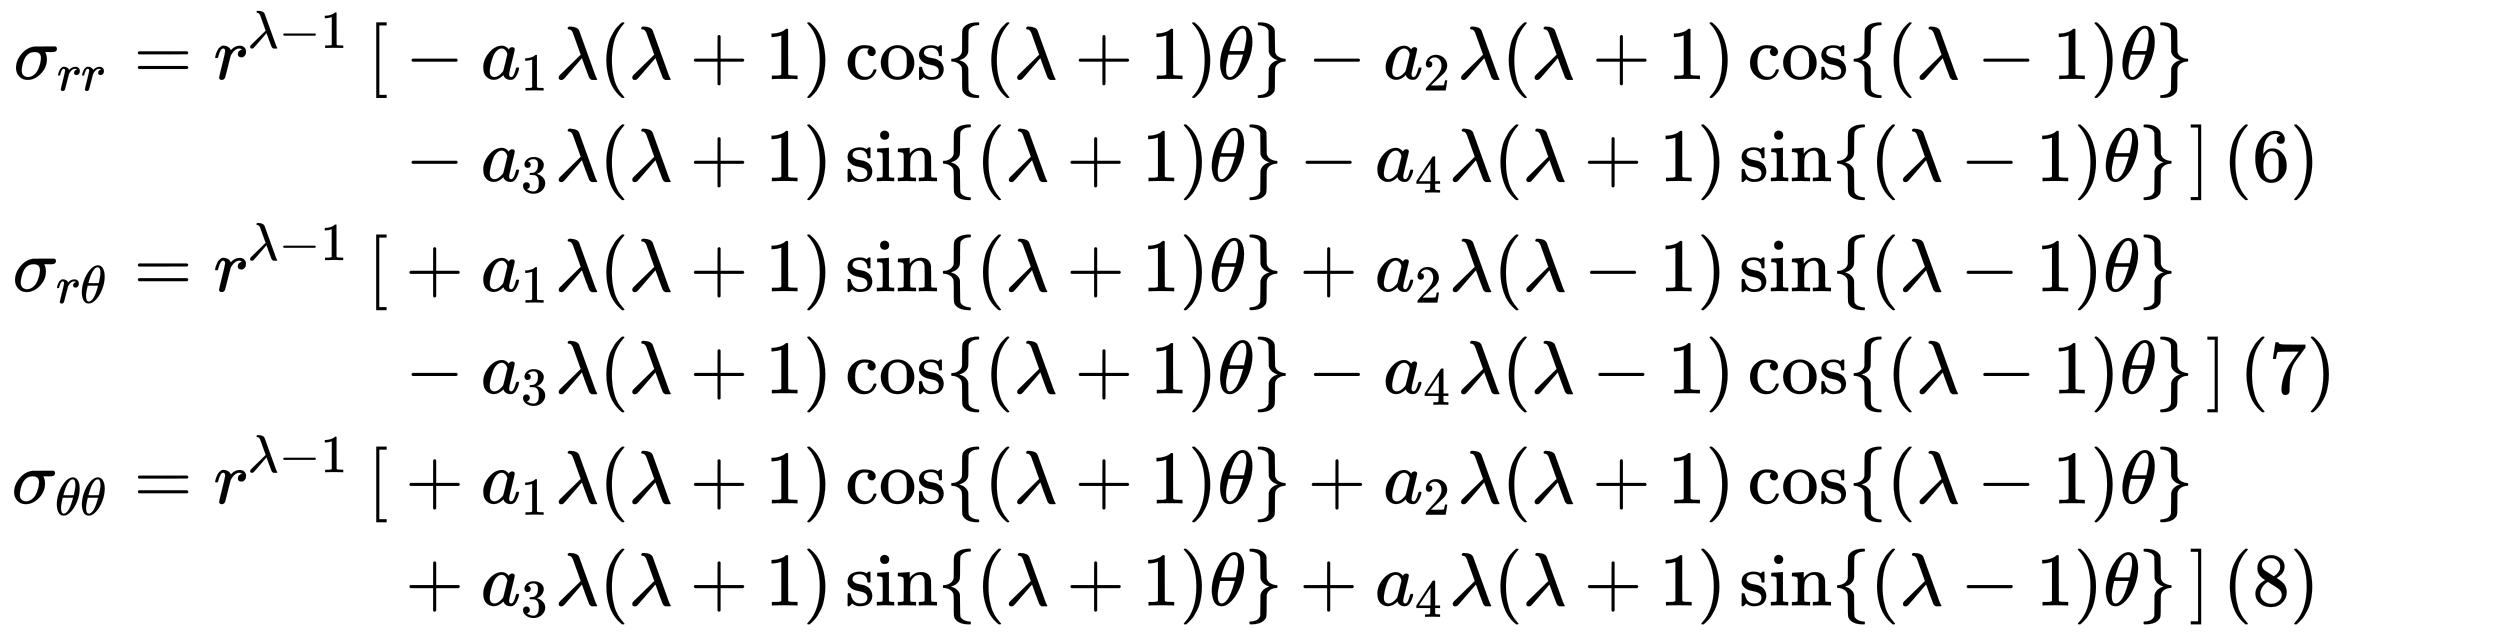 <svg xmlns:xlink="http://www.w3.org/1999/xlink" width="76.819ex" height="19.509ex" style="vertical-align: -8.848ex; margin-bottom: -0.323ex;" viewBox="0 -4451.1 33074.9 8399.8" role="img" focusable="false" xmlns="http://www.w3.org/2000/svg" aria-labelledby="MathJax-SVG-1-Title">
<title id="MathJax-SVG-1-Title">{\displaystyle {\begin{aligned}\sigma _{rr}=r^{\lambda -1}\left[\right.&amp;-a_{1}\lambda (\lambda +1)\cos\{(\lambda +1)\theta \}-a_{2}\lambda (\lambda +1)\cos\{(\lambda -1)\theta \}\\&amp;-a_{3}\lambda (\lambda +1)\sin\{(\lambda +1)\theta \}-a_{4}\lambda (\lambda +1)\sin\{(\lambda -1)\theta \}\left.\right]{\text{(6)}}\qquad \\\sigma _{r\theta }=r^{\lambda -1}\left[\right.&amp;+a_{1}\lambda (\lambda +1)\sin\{(\lambda +1)\theta \}+a_{2}\lambda (\lambda -1)\sin\{(\lambda -1)\theta \}\\&amp;-a_{3}\lambda (\lambda +1)\cos\{(\lambda +1)\theta \}-a_{4}\lambda (\lambda -1)\cos\{(\lambda -1)\theta \}\left.\right]{\text{(7)}}\qquad \\\sigma _{\theta \theta }=r^{\lambda -1}\left[\right.&amp;+a_{1}\lambda (\lambda +1)\cos\{(\lambda +1)\theta \}+a_{2}\lambda (\lambda +1)\cos\{(\lambda -1)\theta \}\\&amp;+a_{3}\lambda (\lambda +1)\sin\{(\lambda +1)\theta \}+a_{4}\lambda (\lambda +1)\sin\{(\lambda -1)\theta \}\left.\right]{\text{(8)}}\qquad \end{aligned}}}</title>
<defs aria-hidden="true">
<path stroke-width="1" id="E1-MJMATHI-3C3" d="M184 -11Q116 -11 74 34T31 147Q31 247 104 333T274 430Q275 431 414 431H552Q553 430 555 429T559 427T562 425T565 422T567 420T569 416T570 412T571 407T572 401Q572 357 507 357Q500 357 490 357T476 358H416L421 348Q439 310 439 263Q439 153 359 71T184 -11ZM361 278Q361 358 276 358Q152 358 115 184Q114 180 114 178Q106 141 106 117Q106 67 131 47T188 26Q242 26 287 73Q316 103 334 153T356 233T361 278Z"></path>
<path stroke-width="1" id="E1-MJMATHI-72" d="M21 287Q22 290 23 295T28 317T38 348T53 381T73 411T99 433T132 442Q161 442 183 430T214 408T225 388Q227 382 228 382T236 389Q284 441 347 441H350Q398 441 422 400Q430 381 430 363Q430 333 417 315T391 292T366 288Q346 288 334 299T322 328Q322 376 378 392Q356 405 342 405Q286 405 239 331Q229 315 224 298T190 165Q156 25 151 16Q138 -11 108 -11Q95 -11 87 -5T76 7T74 17Q74 30 114 189T154 366Q154 405 128 405Q107 405 92 377T68 316T57 280Q55 278 41 278H27Q21 284 21 287Z"></path>
<path stroke-width="1" id="E1-MJMAIN-3D" d="M56 347Q56 360 70 367H707Q722 359 722 347Q722 336 708 328L390 327H72Q56 332 56 347ZM56 153Q56 168 72 173H708Q722 163 722 153Q722 140 707 133H70Q56 140 56 153Z"></path>
<path stroke-width="1" id="E1-MJMATHI-3BB" d="M166 673Q166 685 183 694H202Q292 691 316 644Q322 629 373 486T474 207T524 67Q531 47 537 34T546 15T551 6T555 2T556 -2T550 -11H482Q457 3 450 18T399 152L354 277L340 262Q327 246 293 207T236 141Q211 112 174 69Q123 9 111 -1T83 -12Q47 -12 47 20Q47 37 61 52T199 187Q229 216 266 252T321 306L338 322Q338 323 288 462T234 612Q214 657 183 657Q166 657 166 673Z"></path>
<path stroke-width="1" id="E1-MJMAIN-2212" d="M84 237T84 250T98 270H679Q694 262 694 250T679 230H98Q84 237 84 250Z"></path>
<path stroke-width="1" id="E1-MJMAIN-31" d="M213 578L200 573Q186 568 160 563T102 556H83V602H102Q149 604 189 617T245 641T273 663Q275 666 285 666Q294 666 302 660V361L303 61Q310 54 315 52T339 48T401 46H427V0H416Q395 3 257 3Q121 3 100 0H88V46H114Q136 46 152 46T177 47T193 50T201 52T207 57T213 61V578Z"></path>
<path stroke-width="1" id="E1-MJMAIN-5B" d="M118 -250V750H255V710H158V-210H255V-250H118Z"></path>
<path stroke-width="1" id="E1-MJMATHI-61" d="M33 157Q33 258 109 349T280 441Q331 441 370 392Q386 422 416 422Q429 422 439 414T449 394Q449 381 412 234T374 68Q374 43 381 35T402 26Q411 27 422 35Q443 55 463 131Q469 151 473 152Q475 153 483 153H487Q506 153 506 144Q506 138 501 117T481 63T449 13Q436 0 417 -8Q409 -10 393 -10Q359 -10 336 5T306 36L300 51Q299 52 296 50Q294 48 292 46Q233 -10 172 -10Q117 -10 75 30T33 157ZM351 328Q351 334 346 350T323 385T277 405Q242 405 210 374T160 293Q131 214 119 129Q119 126 119 118T118 106Q118 61 136 44T179 26Q217 26 254 59T298 110Q300 114 325 217T351 328Z"></path>
<path stroke-width="1" id="E1-MJMAIN-28" d="M94 250Q94 319 104 381T127 488T164 576T202 643T244 695T277 729T302 750H315H319Q333 750 333 741Q333 738 316 720T275 667T226 581T184 443T167 250T184 58T225 -81T274 -167T316 -220T333 -241Q333 -250 318 -250H315H302L274 -226Q180 -141 137 -14T94 250Z"></path>
<path stroke-width="1" id="E1-MJMAIN-2B" d="M56 237T56 250T70 270H369V420L370 570Q380 583 389 583Q402 583 409 568V270H707Q722 262 722 250T707 230H409V-68Q401 -82 391 -82H389H387Q375 -82 369 -68V230H70Q56 237 56 250Z"></path>
<path stroke-width="1" id="E1-MJMAIN-29" d="M60 749L64 750Q69 750 74 750H86L114 726Q208 641 251 514T294 250Q294 182 284 119T261 12T224 -76T186 -143T145 -194T113 -227T90 -246Q87 -249 86 -250H74Q66 -250 63 -250T58 -247T55 -238Q56 -237 66 -225Q221 -64 221 250T66 725Q56 737 55 738Q55 746 60 749Z"></path>
<path stroke-width="1" id="E1-MJMAIN-63" d="M370 305T349 305T313 320T297 358Q297 381 312 396Q317 401 317 402T307 404Q281 408 258 408Q209 408 178 376Q131 329 131 219Q131 137 162 90Q203 29 272 29Q313 29 338 55T374 117Q376 125 379 127T395 129H409Q415 123 415 120Q415 116 411 104T395 71T366 33T318 2T249 -11Q163 -11 99 53T34 214Q34 318 99 383T250 448T370 421T404 357Q404 334 387 320Z"></path>
<path stroke-width="1" id="E1-MJMAIN-6F" d="M28 214Q28 309 93 378T250 448Q340 448 405 380T471 215Q471 120 407 55T250 -10Q153 -10 91 57T28 214ZM250 30Q372 30 372 193V225V250Q372 272 371 288T364 326T348 362T317 390T268 410Q263 411 252 411Q222 411 195 399Q152 377 139 338T126 246V226Q126 130 145 91Q177 30 250 30Z"></path>
<path stroke-width="1" id="E1-MJMAIN-73" d="M295 316Q295 356 268 385T190 414Q154 414 128 401Q98 382 98 349Q97 344 98 336T114 312T157 287Q175 282 201 278T245 269T277 256Q294 248 310 236T342 195T359 133Q359 71 321 31T198 -10H190Q138 -10 94 26L86 19L77 10Q71 4 65 -1L54 -11H46H42Q39 -11 33 -5V74V132Q33 153 35 157T45 162H54Q66 162 70 158T75 146T82 119T101 77Q136 26 198 26Q295 26 295 104Q295 133 277 151Q257 175 194 187T111 210Q75 227 54 256T33 318Q33 357 50 384T93 424T143 442T187 447H198Q238 447 268 432L283 424L292 431Q302 440 314 448H322H326Q329 448 335 442V310L329 304H301Q295 310 295 316Z"></path>
<path stroke-width="1" id="E1-MJMAIN-7B" d="M434 -231Q434 -244 428 -250H410Q281 -250 230 -184Q225 -177 222 -172T217 -161T213 -148T211 -133T210 -111T209 -84T209 -47T209 0Q209 21 209 53Q208 142 204 153Q203 154 203 155Q189 191 153 211T82 231Q71 231 68 234T65 250T68 266T82 269Q116 269 152 289T203 345Q208 356 208 377T209 529V579Q209 634 215 656T244 698Q270 724 324 740Q361 748 377 749Q379 749 390 749T408 750H428Q434 744 434 732Q434 719 431 716Q429 713 415 713Q362 710 332 689T296 647Q291 634 291 499V417Q291 370 288 353T271 314Q240 271 184 255L170 250L184 245Q202 239 220 230T262 196T290 137Q291 131 291 1Q291 -134 296 -147Q306 -174 339 -192T415 -213Q429 -213 431 -216Q434 -219 434 -231Z"></path>
<path stroke-width="1" id="E1-MJMATHI-3B8" d="M35 200Q35 302 74 415T180 610T319 704Q320 704 327 704T339 705Q393 701 423 656Q462 596 462 495Q462 380 417 261T302 66T168 -10H161Q125 -10 99 10T60 63T41 130T35 200ZM383 566Q383 668 330 668Q294 668 260 623T204 521T170 421T157 371Q206 370 254 370L351 371Q352 372 359 404T375 484T383 566ZM113 132Q113 26 166 26Q181 26 198 36T239 74T287 161T335 307L340 324H145Q145 321 136 286T120 208T113 132Z"></path>
<path stroke-width="1" id="E1-MJMAIN-7D" d="M65 731Q65 745 68 747T88 750Q171 750 216 725T279 670Q288 649 289 635T291 501Q292 362 293 357Q306 312 345 291T417 269Q428 269 431 266T434 250T431 234T417 231Q380 231 345 210T298 157Q293 143 292 121T291 -28V-79Q291 -134 285 -156T256 -198Q202 -250 89 -250Q71 -250 68 -247T65 -230Q65 -224 65 -223T66 -218T69 -214T77 -213Q91 -213 108 -210T146 -200T183 -177T207 -139Q208 -134 209 3L210 139Q223 196 280 230Q315 247 330 250Q305 257 280 270Q225 304 212 352L210 362L209 498Q208 635 207 640Q195 680 154 696T77 713Q68 713 67 716T65 731Z"></path>
<path stroke-width="1" id="E1-MJMAIN-32" d="M109 429Q82 429 66 447T50 491Q50 562 103 614T235 666Q326 666 387 610T449 465Q449 422 429 383T381 315T301 241Q265 210 201 149L142 93L218 92Q375 92 385 97Q392 99 409 186V189H449V186Q448 183 436 95T421 3V0H50V19V31Q50 38 56 46T86 81Q115 113 136 137Q145 147 170 174T204 211T233 244T261 278T284 308T305 340T320 369T333 401T340 431T343 464Q343 527 309 573T212 619Q179 619 154 602T119 569T109 550Q109 549 114 549Q132 549 151 535T170 489Q170 464 154 447T109 429Z"></path>
<path stroke-width="1" id="E1-MJMAIN-33" d="M127 463Q100 463 85 480T69 524Q69 579 117 622T233 665Q268 665 277 664Q351 652 390 611T430 522Q430 470 396 421T302 350L299 348Q299 347 308 345T337 336T375 315Q457 262 457 175Q457 96 395 37T238 -22Q158 -22 100 21T42 130Q42 158 60 175T105 193Q133 193 151 175T169 130Q169 119 166 110T159 94T148 82T136 74T126 70T118 67L114 66Q165 21 238 21Q293 21 321 74Q338 107 338 175V195Q338 290 274 322Q259 328 213 329L171 330L168 332Q166 335 166 348Q166 366 174 366Q202 366 232 371Q266 376 294 413T322 525V533Q322 590 287 612Q265 626 240 626Q208 626 181 615T143 592T132 580H135Q138 579 143 578T153 573T165 566T175 555T183 540T186 520Q186 498 172 481T127 463Z"></path>
<path stroke-width="1" id="E1-MJMAIN-69" d="M69 609Q69 637 87 653T131 669Q154 667 171 652T188 609Q188 579 171 564T129 549Q104 549 87 564T69 609ZM247 0Q232 3 143 3Q132 3 106 3T56 1L34 0H26V46H42Q70 46 91 49Q100 53 102 60T104 102V205V293Q104 345 102 359T88 378Q74 385 41 385H30V408Q30 431 32 431L42 432Q52 433 70 434T106 436Q123 437 142 438T171 441T182 442H185V62Q190 52 197 50T232 46H255V0H247Z"></path>
<path stroke-width="1" id="E1-MJMAIN-6E" d="M41 46H55Q94 46 102 60V68Q102 77 102 91T102 122T103 161T103 203Q103 234 103 269T102 328V351Q99 370 88 376T43 385H25V408Q25 431 27 431L37 432Q47 433 65 434T102 436Q119 437 138 438T167 441T178 442H181V402Q181 364 182 364T187 369T199 384T218 402T247 421T285 437Q305 442 336 442Q450 438 463 329Q464 322 464 190V104Q464 66 466 59T477 49Q498 46 526 46H542V0H534L510 1Q487 2 460 2T422 3Q319 3 310 0H302V46H318Q379 46 379 62Q380 64 380 200Q379 335 378 343Q372 371 358 385T334 402T308 404Q263 404 229 370Q202 343 195 315T187 232V168V108Q187 78 188 68T191 55T200 49Q221 46 249 46H265V0H257L234 1Q210 2 183 2T145 3Q42 3 33 0H25V46H41Z"></path>
<path stroke-width="1" id="E1-MJMAIN-34" d="M462 0Q444 3 333 3Q217 3 199 0H190V46H221Q241 46 248 46T265 48T279 53T286 61Q287 63 287 115V165H28V211L179 442Q332 674 334 675Q336 677 355 677H373L379 671V211H471V165H379V114Q379 73 379 66T385 54Q393 47 442 46H471V0H462ZM293 211V545L74 212L183 211H293Z"></path>
<path stroke-width="1" id="E1-MJMAIN-5D" d="M22 710V750H159V-250H22V-210H119V710H22Z"></path>
<path stroke-width="1" id="E1-MJMAIN-36" d="M42 313Q42 476 123 571T303 666Q372 666 402 630T432 550Q432 525 418 510T379 495Q356 495 341 509T326 548Q326 592 373 601Q351 623 311 626Q240 626 194 566Q147 500 147 364L148 360Q153 366 156 373Q197 433 263 433H267Q313 433 348 414Q372 400 396 374T435 317Q456 268 456 210V192Q456 169 451 149Q440 90 387 34T253 -22Q225 -22 199 -14T143 16T92 75T56 172T42 313ZM257 397Q227 397 205 380T171 335T154 278T148 216Q148 133 160 97T198 39Q222 21 251 21Q302 21 329 59Q342 77 347 104T352 209Q352 289 347 316T329 361Q302 397 257 397Z"></path>
<path stroke-width="1" id="E1-MJMAIN-37" d="M55 458Q56 460 72 567L88 674Q88 676 108 676H128V672Q128 662 143 655T195 646T364 644H485V605L417 512Q408 500 387 472T360 435T339 403T319 367T305 330T292 284T284 230T278 162T275 80Q275 66 275 52T274 28V19Q270 2 255 -10T221 -22Q210 -22 200 -19T179 0T168 40Q168 198 265 368Q285 400 349 489L395 552H302Q128 552 119 546Q113 543 108 522T98 479L95 458V455H55V458Z"></path>
<path stroke-width="1" id="E1-MJMAIN-38" d="M70 417T70 494T124 618T248 666Q319 666 374 624T429 515Q429 485 418 459T392 417T361 389T335 371T324 363L338 354Q352 344 366 334T382 323Q457 264 457 174Q457 95 399 37T249 -22Q159 -22 101 29T43 155Q43 263 172 335L154 348Q133 361 127 368Q70 417 70 494ZM286 386L292 390Q298 394 301 396T311 403T323 413T334 425T345 438T355 454T364 471T369 491T371 513Q371 556 342 586T275 624Q268 625 242 625Q201 625 165 599T128 534Q128 511 141 492T167 463T217 431Q224 426 228 424L286 386ZM250 21Q308 21 350 55T392 137Q392 154 387 169T375 194T353 216T330 234T301 253T274 270Q260 279 244 289T218 306L210 311Q204 311 181 294T133 239T107 157Q107 98 150 60T250 21Z"></path>
</defs>
<g stroke="currentColor" fill="currentColor" stroke-width="0" transform="matrix(1 0 0 -1 0 0)" aria-hidden="true">
<g transform="translate(167,0)">
<g transform="translate(-11,0)">
<g transform="translate(25,3405)">
 <use xlink:href="#E1-MJMATHI-3C3" x="0" y="0"></use>
<g transform="translate(571,-150)">
 <use transform="scale(0.707)" xlink:href="#E1-MJMATHI-72" x="0" y="0"></use>
 <use transform="scale(0.707)" xlink:href="#E1-MJMATHI-72" x="451" y="0"></use>
</g>
 <use xlink:href="#E1-MJMAIN-3D" x="1587" y="0"></use>
<g transform="translate(2644,0)">
 <use xlink:href="#E1-MJMATHI-72" x="0" y="0"></use>
<g transform="translate(451,412)">
 <use transform="scale(0.707)" xlink:href="#E1-MJMATHI-3BB" x="0" y="0"></use>
 <use transform="scale(0.707)" xlink:href="#E1-MJMAIN-2212" x="583" y="0"></use>
 <use transform="scale(0.707)" xlink:href="#E1-MJMAIN-31" x="1362" y="0"></use>
</g>
</g>
<g transform="translate(4679,0)">
 <use xlink:href="#E1-MJMAIN-5B" x="0" y="0"></use>
</g>
</g>
<g transform="translate(12,598)">
 <use xlink:href="#E1-MJMATHI-3C3" x="0" y="0"></use>
<g transform="translate(571,-155)">
 <use transform="scale(0.707)" xlink:href="#E1-MJMATHI-72" x="0" y="0"></use>
 <use transform="scale(0.707)" xlink:href="#E1-MJMATHI-3B8" x="451" y="0"></use>
</g>
 <use xlink:href="#E1-MJMAIN-3D" x="1600" y="0"></use>
<g transform="translate(2656,0)">
 <use xlink:href="#E1-MJMATHI-72" x="0" y="0"></use>
<g transform="translate(451,412)">
 <use transform="scale(0.707)" xlink:href="#E1-MJMATHI-3BB" x="0" y="0"></use>
 <use transform="scale(0.707)" xlink:href="#E1-MJMAIN-2212" x="583" y="0"></use>
 <use transform="scale(0.707)" xlink:href="#E1-MJMAIN-31" x="1362" y="0"></use>
</g>
</g>
<g transform="translate(4691,0)">
 <use xlink:href="#E1-MJMAIN-5B" x="0" y="0"></use>
</g>
</g>
<g transform="translate(0,-2208)">
 <use xlink:href="#E1-MJMATHI-3C3" x="0" y="0"></use>
<g transform="translate(571,-155)">
 <use transform="scale(0.707)" xlink:href="#E1-MJMATHI-3B8" x="0" y="0"></use>
 <use transform="scale(0.707)" xlink:href="#E1-MJMATHI-3B8" x="469" y="0"></use>
</g>
 <use xlink:href="#E1-MJMAIN-3D" x="1613" y="0"></use>
<g transform="translate(2669,0)">
 <use xlink:href="#E1-MJMATHI-72" x="0" y="0"></use>
<g transform="translate(451,412)">
 <use transform="scale(0.707)" xlink:href="#E1-MJMATHI-3BB" x="0" y="0"></use>
 <use transform="scale(0.707)" xlink:href="#E1-MJMAIN-2212" x="583" y="0"></use>
 <use transform="scale(0.707)" xlink:href="#E1-MJMAIN-31" x="1362" y="0"></use>
</g>
</g>
<g transform="translate(4704,0)">
 <use xlink:href="#E1-MJMAIN-5B" x="0" y="0"></use>
</g>
</g>
</g>
<g transform="translate(4972,0)">
<g transform="translate(0,3405)">
 <use xlink:href="#E1-MJMAIN-2212" x="222" y="0"></use>
<g transform="translate(1222,0)">
 <use xlink:href="#E1-MJMATHI-61" x="0" y="0"></use>
 <use transform="scale(0.707)" xlink:href="#E1-MJMAIN-31" x="748" y="-213"></use>
</g>
 <use xlink:href="#E1-MJMATHI-3BB" x="2206" y="0"></use>
 <use xlink:href="#E1-MJMAIN-28" x="2789" y="0"></use>
 <use xlink:href="#E1-MJMATHI-3BB" x="3179" y="0"></use>
 <use xlink:href="#E1-MJMAIN-2B" x="3985" y="0"></use>
 <use xlink:href="#E1-MJMAIN-31" x="4985" y="0"></use>
 <use xlink:href="#E1-MJMAIN-29" x="5486" y="0"></use>
<g transform="translate(6042,0)">
 <use xlink:href="#E1-MJMAIN-63"></use>
 <use xlink:href="#E1-MJMAIN-6F" x="444" y="0"></use>
 <use xlink:href="#E1-MJMAIN-73" x="945" y="0"></use>
</g>
 <use xlink:href="#E1-MJMAIN-7B" x="7381" y="0"></use>
 <use xlink:href="#E1-MJMAIN-28" x="7882" y="0"></use>
 <use xlink:href="#E1-MJMATHI-3BB" x="8271" y="0"></use>
 <use xlink:href="#E1-MJMAIN-2B" x="9077" y="0"></use>
 <use xlink:href="#E1-MJMAIN-31" x="10078" y="0"></use>
 <use xlink:href="#E1-MJMAIN-29" x="10578" y="0"></use>
 <use xlink:href="#E1-MJMATHI-3B8" x="10968" y="0"></use>
 <use xlink:href="#E1-MJMAIN-7D" x="11437" y="0"></use>
 <use xlink:href="#E1-MJMAIN-2212" x="12160" y="0"></use>
<g transform="translate(13161,0)">
 <use xlink:href="#E1-MJMATHI-61" x="0" y="0"></use>
 <use transform="scale(0.707)" xlink:href="#E1-MJMAIN-32" x="748" y="-213"></use>
</g>
 <use xlink:href="#E1-MJMATHI-3BB" x="14144" y="0"></use>
 <use xlink:href="#E1-MJMAIN-28" x="14728" y="0"></use>
 <use xlink:href="#E1-MJMATHI-3BB" x="15117" y="0"></use>
 <use xlink:href="#E1-MJMAIN-2B" x="15923" y="0"></use>
 <use xlink:href="#E1-MJMAIN-31" x="16924" y="0"></use>
 <use xlink:href="#E1-MJMAIN-29" x="17424" y="0"></use>
<g transform="translate(17980,0)">
 <use xlink:href="#E1-MJMAIN-63"></use>
 <use xlink:href="#E1-MJMAIN-6F" x="444" y="0"></use>
 <use xlink:href="#E1-MJMAIN-73" x="945" y="0"></use>
</g>
 <use xlink:href="#E1-MJMAIN-7B" x="19320" y="0"></use>
 <use xlink:href="#E1-MJMAIN-28" x="19820" y="0"></use>
 <use xlink:href="#E1-MJMATHI-3BB" x="20210" y="0"></use>
 <use xlink:href="#E1-MJMAIN-2212" x="21016" y="0"></use>
 <use xlink:href="#E1-MJMAIN-31" x="22016" y="0"></use>
 <use xlink:href="#E1-MJMAIN-29" x="22517" y="0"></use>
 <use xlink:href="#E1-MJMATHI-3B8" x="22906" y="0"></use>
 <use xlink:href="#E1-MJMAIN-7D" x="23376" y="0"></use>
</g>
<g transform="translate(0,2054)">
 <use xlink:href="#E1-MJMAIN-2212" x="222" y="0"></use>
<g transform="translate(1222,0)">
 <use xlink:href="#E1-MJMATHI-61" x="0" y="0"></use>
 <use transform="scale(0.707)" xlink:href="#E1-MJMAIN-33" x="748" y="-213"></use>
</g>
 <use xlink:href="#E1-MJMATHI-3BB" x="2206" y="0"></use>
 <use xlink:href="#E1-MJMAIN-28" x="2789" y="0"></use>
 <use xlink:href="#E1-MJMATHI-3BB" x="3179" y="0"></use>
 <use xlink:href="#E1-MJMAIN-2B" x="3985" y="0"></use>
 <use xlink:href="#E1-MJMAIN-31" x="4985" y="0"></use>
 <use xlink:href="#E1-MJMAIN-29" x="5486" y="0"></use>
<g transform="translate(6042,0)">
 <use xlink:href="#E1-MJMAIN-73"></use>
 <use xlink:href="#E1-MJMAIN-69" x="394" y="0"></use>
 <use xlink:href="#E1-MJMAIN-6E" x="673" y="0"></use>
</g>
 <use xlink:href="#E1-MJMAIN-7B" x="7271" y="0"></use>
 <use xlink:href="#E1-MJMAIN-28" x="7772" y="0"></use>
 <use xlink:href="#E1-MJMATHI-3BB" x="8161" y="0"></use>
 <use xlink:href="#E1-MJMAIN-2B" x="8967" y="0"></use>
 <use xlink:href="#E1-MJMAIN-31" x="9968" y="0"></use>
 <use xlink:href="#E1-MJMAIN-29" x="10468" y="0"></use>
 <use xlink:href="#E1-MJMATHI-3B8" x="10858" y="0"></use>
 <use xlink:href="#E1-MJMAIN-7D" x="11327" y="0"></use>
 <use xlink:href="#E1-MJMAIN-2212" x="12050" y="0"></use>
<g transform="translate(13051,0)">
 <use xlink:href="#E1-MJMATHI-61" x="0" y="0"></use>
 <use transform="scale(0.707)" xlink:href="#E1-MJMAIN-34" x="748" y="-213"></use>
</g>
 <use xlink:href="#E1-MJMATHI-3BB" x="14034" y="0"></use>
 <use xlink:href="#E1-MJMAIN-28" x="14618" y="0"></use>
 <use xlink:href="#E1-MJMATHI-3BB" x="15007" y="0"></use>
 <use xlink:href="#E1-MJMAIN-2B" x="15813" y="0"></use>
 <use xlink:href="#E1-MJMAIN-31" x="16814" y="0"></use>
 <use xlink:href="#E1-MJMAIN-29" x="17314" y="0"></use>
<g transform="translate(17870,0)">
 <use xlink:href="#E1-MJMAIN-73"></use>
 <use xlink:href="#E1-MJMAIN-69" x="394" y="0"></use>
 <use xlink:href="#E1-MJMAIN-6E" x="673" y="0"></use>
</g>
 <use xlink:href="#E1-MJMAIN-7B" x="19100" y="0"></use>
 <use xlink:href="#E1-MJMAIN-28" x="19600" y="0"></use>
 <use xlink:href="#E1-MJMATHI-3BB" x="19990" y="0"></use>
 <use xlink:href="#E1-MJMAIN-2212" x="20796" y="0"></use>
 <use xlink:href="#E1-MJMAIN-31" x="21796" y="0"></use>
 <use xlink:href="#E1-MJMAIN-29" x="22297" y="0"></use>
 <use xlink:href="#E1-MJMATHI-3B8" x="22686" y="0"></use>
 <use xlink:href="#E1-MJMAIN-7D" x="23156" y="0"></use>
<g transform="translate(23823,0)">
 <use xlink:href="#E1-MJMAIN-5D" x="0" y="0"></use>
</g>
<g transform="translate(24268,0)">
 <use xlink:href="#E1-MJMAIN-28"></use>
 <use xlink:href="#E1-MJMAIN-36" x="389" y="0"></use>
 <use xlink:href="#E1-MJMAIN-29" x="890" y="0"></use>
</g>
</g>
<g transform="translate(0,598)">
 <use xlink:href="#E1-MJMAIN-2B" x="222" y="0"></use>
<g transform="translate(1222,0)">
 <use xlink:href="#E1-MJMATHI-61" x="0" y="0"></use>
 <use transform="scale(0.707)" xlink:href="#E1-MJMAIN-31" x="748" y="-213"></use>
</g>
 <use xlink:href="#E1-MJMATHI-3BB" x="2206" y="0"></use>
 <use xlink:href="#E1-MJMAIN-28" x="2789" y="0"></use>
 <use xlink:href="#E1-MJMATHI-3BB" x="3179" y="0"></use>
 <use xlink:href="#E1-MJMAIN-2B" x="3985" y="0"></use>
 <use xlink:href="#E1-MJMAIN-31" x="4985" y="0"></use>
 <use xlink:href="#E1-MJMAIN-29" x="5486" y="0"></use>
<g transform="translate(6042,0)">
 <use xlink:href="#E1-MJMAIN-73"></use>
 <use xlink:href="#E1-MJMAIN-69" x="394" y="0"></use>
 <use xlink:href="#E1-MJMAIN-6E" x="673" y="0"></use>
</g>
 <use xlink:href="#E1-MJMAIN-7B" x="7271" y="0"></use>
 <use xlink:href="#E1-MJMAIN-28" x="7772" y="0"></use>
 <use xlink:href="#E1-MJMATHI-3BB" x="8161" y="0"></use>
 <use xlink:href="#E1-MJMAIN-2B" x="8967" y="0"></use>
 <use xlink:href="#E1-MJMAIN-31" x="9968" y="0"></use>
 <use xlink:href="#E1-MJMAIN-29" x="10468" y="0"></use>
 <use xlink:href="#E1-MJMATHI-3B8" x="10858" y="0"></use>
 <use xlink:href="#E1-MJMAIN-7D" x="11327" y="0"></use>
 <use xlink:href="#E1-MJMAIN-2B" x="12050" y="0"></use>
<g transform="translate(13051,0)">
 <use xlink:href="#E1-MJMATHI-61" x="0" y="0"></use>
 <use transform="scale(0.707)" xlink:href="#E1-MJMAIN-32" x="748" y="-213"></use>
</g>
 <use xlink:href="#E1-MJMATHI-3BB" x="14034" y="0"></use>
 <use xlink:href="#E1-MJMAIN-28" x="14618" y="0"></use>
 <use xlink:href="#E1-MJMATHI-3BB" x="15007" y="0"></use>
 <use xlink:href="#E1-MJMAIN-2212" x="15813" y="0"></use>
 <use xlink:href="#E1-MJMAIN-31" x="16814" y="0"></use>
 <use xlink:href="#E1-MJMAIN-29" x="17314" y="0"></use>
<g transform="translate(17870,0)">
 <use xlink:href="#E1-MJMAIN-73"></use>
 <use xlink:href="#E1-MJMAIN-69" x="394" y="0"></use>
 <use xlink:href="#E1-MJMAIN-6E" x="673" y="0"></use>
</g>
 <use xlink:href="#E1-MJMAIN-7B" x="19100" y="0"></use>
 <use xlink:href="#E1-MJMAIN-28" x="19600" y="0"></use>
 <use xlink:href="#E1-MJMATHI-3BB" x="19990" y="0"></use>
 <use xlink:href="#E1-MJMAIN-2212" x="20796" y="0"></use>
 <use xlink:href="#E1-MJMAIN-31" x="21796" y="0"></use>
 <use xlink:href="#E1-MJMAIN-29" x="22297" y="0"></use>
 <use xlink:href="#E1-MJMATHI-3B8" x="22686" y="0"></use>
 <use xlink:href="#E1-MJMAIN-7D" x="23156" y="0"></use>
</g>
<g transform="translate(0,-753)">
 <use xlink:href="#E1-MJMAIN-2212" x="222" y="0"></use>
<g transform="translate(1222,0)">
 <use xlink:href="#E1-MJMATHI-61" x="0" y="0"></use>
 <use transform="scale(0.707)" xlink:href="#E1-MJMAIN-33" x="748" y="-213"></use>
</g>
 <use xlink:href="#E1-MJMATHI-3BB" x="2206" y="0"></use>
 <use xlink:href="#E1-MJMAIN-28" x="2789" y="0"></use>
 <use xlink:href="#E1-MJMATHI-3BB" x="3179" y="0"></use>
 <use xlink:href="#E1-MJMAIN-2B" x="3985" y="0"></use>
 <use xlink:href="#E1-MJMAIN-31" x="4985" y="0"></use>
 <use xlink:href="#E1-MJMAIN-29" x="5486" y="0"></use>
<g transform="translate(6042,0)">
 <use xlink:href="#E1-MJMAIN-63"></use>
 <use xlink:href="#E1-MJMAIN-6F" x="444" y="0"></use>
 <use xlink:href="#E1-MJMAIN-73" x="945" y="0"></use>
</g>
 <use xlink:href="#E1-MJMAIN-7B" x="7381" y="0"></use>
 <use xlink:href="#E1-MJMAIN-28" x="7882" y="0"></use>
 <use xlink:href="#E1-MJMATHI-3BB" x="8271" y="0"></use>
 <use xlink:href="#E1-MJMAIN-2B" x="9077" y="0"></use>
 <use xlink:href="#E1-MJMAIN-31" x="10078" y="0"></use>
 <use xlink:href="#E1-MJMAIN-29" x="10578" y="0"></use>
 <use xlink:href="#E1-MJMATHI-3B8" x="10968" y="0"></use>
 <use xlink:href="#E1-MJMAIN-7D" x="11437" y="0"></use>
 <use xlink:href="#E1-MJMAIN-2212" x="12160" y="0"></use>
<g transform="translate(13161,0)">
 <use xlink:href="#E1-MJMATHI-61" x="0" y="0"></use>
 <use transform="scale(0.707)" xlink:href="#E1-MJMAIN-34" x="748" y="-213"></use>
</g>
 <use xlink:href="#E1-MJMATHI-3BB" x="14144" y="0"></use>
 <use xlink:href="#E1-MJMAIN-28" x="14728" y="0"></use>
 <use xlink:href="#E1-MJMATHI-3BB" x="15117" y="0"></use>
 <use xlink:href="#E1-MJMAIN-2212" x="15923" y="0"></use>
 <use xlink:href="#E1-MJMAIN-31" x="16924" y="0"></use>
 <use xlink:href="#E1-MJMAIN-29" x="17424" y="0"></use>
<g transform="translate(17980,0)">
 <use xlink:href="#E1-MJMAIN-63"></use>
 <use xlink:href="#E1-MJMAIN-6F" x="444" y="0"></use>
 <use xlink:href="#E1-MJMAIN-73" x="945" y="0"></use>
</g>
 <use xlink:href="#E1-MJMAIN-7B" x="19320" y="0"></use>
 <use xlink:href="#E1-MJMAIN-28" x="19820" y="0"></use>
 <use xlink:href="#E1-MJMATHI-3BB" x="20210" y="0"></use>
 <use xlink:href="#E1-MJMAIN-2212" x="21016" y="0"></use>
 <use xlink:href="#E1-MJMAIN-31" x="22016" y="0"></use>
 <use xlink:href="#E1-MJMAIN-29" x="22517" y="0"></use>
 <use xlink:href="#E1-MJMATHI-3B8" x="22906" y="0"></use>
 <use xlink:href="#E1-MJMAIN-7D" x="23376" y="0"></use>
<g transform="translate(24043,0)">
 <use xlink:href="#E1-MJMAIN-5D" x="0" y="0"></use>
</g>
<g transform="translate(24488,0)">
 <use xlink:href="#E1-MJMAIN-28"></use>
 <use xlink:href="#E1-MJMAIN-37" x="389" y="0"></use>
 <use xlink:href="#E1-MJMAIN-29" x="890" y="0"></use>
</g>
</g>
<g transform="translate(0,-2208)">
 <use xlink:href="#E1-MJMAIN-2B" x="222" y="0"></use>
<g transform="translate(1222,0)">
 <use xlink:href="#E1-MJMATHI-61" x="0" y="0"></use>
 <use transform="scale(0.707)" xlink:href="#E1-MJMAIN-31" x="748" y="-213"></use>
</g>
 <use xlink:href="#E1-MJMATHI-3BB" x="2206" y="0"></use>
 <use xlink:href="#E1-MJMAIN-28" x="2789" y="0"></use>
 <use xlink:href="#E1-MJMATHI-3BB" x="3179" y="0"></use>
 <use xlink:href="#E1-MJMAIN-2B" x="3985" y="0"></use>
 <use xlink:href="#E1-MJMAIN-31" x="4985" y="0"></use>
 <use xlink:href="#E1-MJMAIN-29" x="5486" y="0"></use>
<g transform="translate(6042,0)">
 <use xlink:href="#E1-MJMAIN-63"></use>
 <use xlink:href="#E1-MJMAIN-6F" x="444" y="0"></use>
 <use xlink:href="#E1-MJMAIN-73" x="945" y="0"></use>
</g>
 <use xlink:href="#E1-MJMAIN-7B" x="7381" y="0"></use>
 <use xlink:href="#E1-MJMAIN-28" x="7882" y="0"></use>
 <use xlink:href="#E1-MJMATHI-3BB" x="8271" y="0"></use>
 <use xlink:href="#E1-MJMAIN-2B" x="9077" y="0"></use>
 <use xlink:href="#E1-MJMAIN-31" x="10078" y="0"></use>
 <use xlink:href="#E1-MJMAIN-29" x="10578" y="0"></use>
 <use xlink:href="#E1-MJMATHI-3B8" x="10968" y="0"></use>
 <use xlink:href="#E1-MJMAIN-7D" x="11437" y="0"></use>
 <use xlink:href="#E1-MJMAIN-2B" x="12160" y="0"></use>
<g transform="translate(13161,0)">
 <use xlink:href="#E1-MJMATHI-61" x="0" y="0"></use>
 <use transform="scale(0.707)" xlink:href="#E1-MJMAIN-32" x="748" y="-213"></use>
</g>
 <use xlink:href="#E1-MJMATHI-3BB" x="14144" y="0"></use>
 <use xlink:href="#E1-MJMAIN-28" x="14728" y="0"></use>
 <use xlink:href="#E1-MJMATHI-3BB" x="15117" y="0"></use>
 <use xlink:href="#E1-MJMAIN-2B" x="15923" y="0"></use>
 <use xlink:href="#E1-MJMAIN-31" x="16924" y="0"></use>
 <use xlink:href="#E1-MJMAIN-29" x="17424" y="0"></use>
<g transform="translate(17980,0)">
 <use xlink:href="#E1-MJMAIN-63"></use>
 <use xlink:href="#E1-MJMAIN-6F" x="444" y="0"></use>
 <use xlink:href="#E1-MJMAIN-73" x="945" y="0"></use>
</g>
 <use xlink:href="#E1-MJMAIN-7B" x="19320" y="0"></use>
 <use xlink:href="#E1-MJMAIN-28" x="19820" y="0"></use>
 <use xlink:href="#E1-MJMATHI-3BB" x="20210" y="0"></use>
 <use xlink:href="#E1-MJMAIN-2212" x="21016" y="0"></use>
 <use xlink:href="#E1-MJMAIN-31" x="22016" y="0"></use>
 <use xlink:href="#E1-MJMAIN-29" x="22517" y="0"></use>
 <use xlink:href="#E1-MJMATHI-3B8" x="22906" y="0"></use>
 <use xlink:href="#E1-MJMAIN-7D" x="23376" y="0"></use>
</g>
<g transform="translate(0,-3559)">
 <use xlink:href="#E1-MJMAIN-2B" x="222" y="0"></use>
<g transform="translate(1222,0)">
 <use xlink:href="#E1-MJMATHI-61" x="0" y="0"></use>
 <use transform="scale(0.707)" xlink:href="#E1-MJMAIN-33" x="748" y="-213"></use>
</g>
 <use xlink:href="#E1-MJMATHI-3BB" x="2206" y="0"></use>
 <use xlink:href="#E1-MJMAIN-28" x="2789" y="0"></use>
 <use xlink:href="#E1-MJMATHI-3BB" x="3179" y="0"></use>
 <use xlink:href="#E1-MJMAIN-2B" x="3985" y="0"></use>
 <use xlink:href="#E1-MJMAIN-31" x="4985" y="0"></use>
 <use xlink:href="#E1-MJMAIN-29" x="5486" y="0"></use>
<g transform="translate(6042,0)">
 <use xlink:href="#E1-MJMAIN-73"></use>
 <use xlink:href="#E1-MJMAIN-69" x="394" y="0"></use>
 <use xlink:href="#E1-MJMAIN-6E" x="673" y="0"></use>
</g>
 <use xlink:href="#E1-MJMAIN-7B" x="7271" y="0"></use>
 <use xlink:href="#E1-MJMAIN-28" x="7772" y="0"></use>
 <use xlink:href="#E1-MJMATHI-3BB" x="8161" y="0"></use>
 <use xlink:href="#E1-MJMAIN-2B" x="8967" y="0"></use>
 <use xlink:href="#E1-MJMAIN-31" x="9968" y="0"></use>
 <use xlink:href="#E1-MJMAIN-29" x="10468" y="0"></use>
 <use xlink:href="#E1-MJMATHI-3B8" x="10858" y="0"></use>
 <use xlink:href="#E1-MJMAIN-7D" x="11327" y="0"></use>
 <use xlink:href="#E1-MJMAIN-2B" x="12050" y="0"></use>
<g transform="translate(13051,0)">
 <use xlink:href="#E1-MJMATHI-61" x="0" y="0"></use>
 <use transform="scale(0.707)" xlink:href="#E1-MJMAIN-34" x="748" y="-213"></use>
</g>
 <use xlink:href="#E1-MJMATHI-3BB" x="14034" y="0"></use>
 <use xlink:href="#E1-MJMAIN-28" x="14618" y="0"></use>
 <use xlink:href="#E1-MJMATHI-3BB" x="15007" y="0"></use>
 <use xlink:href="#E1-MJMAIN-2B" x="15813" y="0"></use>
 <use xlink:href="#E1-MJMAIN-31" x="16814" y="0"></use>
 <use xlink:href="#E1-MJMAIN-29" x="17314" y="0"></use>
<g transform="translate(17870,0)">
 <use xlink:href="#E1-MJMAIN-73"></use>
 <use xlink:href="#E1-MJMAIN-69" x="394" y="0"></use>
 <use xlink:href="#E1-MJMAIN-6E" x="673" y="0"></use>
</g>
 <use xlink:href="#E1-MJMAIN-7B" x="19100" y="0"></use>
 <use xlink:href="#E1-MJMAIN-28" x="19600" y="0"></use>
 <use xlink:href="#E1-MJMATHI-3BB" x="19990" y="0"></use>
 <use xlink:href="#E1-MJMAIN-2212" x="20796" y="0"></use>
 <use xlink:href="#E1-MJMAIN-31" x="21796" y="0"></use>
 <use xlink:href="#E1-MJMAIN-29" x="22297" y="0"></use>
 <use xlink:href="#E1-MJMATHI-3B8" x="22686" y="0"></use>
 <use xlink:href="#E1-MJMAIN-7D" x="23156" y="0"></use>
<g transform="translate(23823,0)">
 <use xlink:href="#E1-MJMAIN-5D" x="0" y="0"></use>
</g>
<g transform="translate(24268,0)">
 <use xlink:href="#E1-MJMAIN-28"></use>
 <use xlink:href="#E1-MJMAIN-38" x="389" y="0"></use>
 <use xlink:href="#E1-MJMAIN-29" x="890" y="0"></use>
</g>
</g>
</g>
</g>
</g>
</svg>